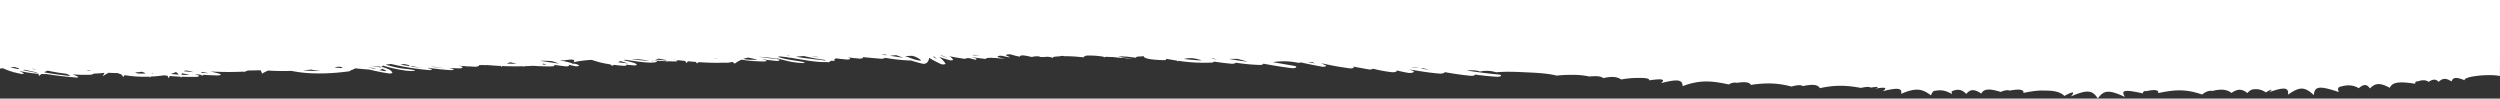 <svg xmlns="http://www.w3.org/2000/svg" width="1634.927" height="64.479" viewBox="0 0 1634.927 64.479">
  <rect x="0" y="0" width="1634.927" height="64.479" fill="#333333" stroke="none"/>
  <path id="Bottom" d="M0,242.538v36.724H1634.928V234.394c-.658.091-1.275.173-1.885.252a42.091,42.091,0,0,0-7.183-2.592c.157-.091.289-.174.452-.27l-.721.2c-1.385-.365-2.877-.71-4.545-1.04-.95-.188-2.028.166-1.519.468.87.511,1.781.991,2.752,1.454l-.057.014-.789-.18a83.755,83.755,0,0,0-11.734-1.717,10.6,10.6,0,0,1-.173-1.452c-.61.5-1.194.936-1.76,1.341-.7-.031-1.412-.055-2.159-.071a3.254,3.254,0,0,0-.831.079c-6.209-1-12.776-1.778-19.744-2.318-.849-.066-1.686.22-1.191.479a30.578,30.578,0,0,0,3.693,1.595,103.357,103.357,0,0,0-10.953-.27,5.488,5.488,0,0,0-1.257.174c.128-.117.244-.226.384-.35-.795.338-1.519.638-2.206.917-2.317.084-4.628.259-6.885.524a11.711,11.711,0,0,1,1.251-2.274,43.574,43.574,0,0,1-3.988,2.321c-1.975-.115-3.961-.2-5.974-.214a15.9,15.9,0,0,0-2.281-.807,19.368,19.368,0,0,1-1.337-1.754c-.295.455-.593.855-.884,1.227a75.442,75.442,0,0,0-16.075-.978c-.167-.218-.328-.445-.48-.687-.128.253-.25.492-.363.721a81.589,81.589,0,0,0-8.851.827c-.721-.1-1.459-.186-2.2-.269a13.858,13.858,0,0,1-.852-1.677c-.244.564-.476,1.06-.7,1.52-2.233-.214-4.538-.368-6.891-.464-.2-.279-.408-.564-.626-.876,0,.3-.009.579-.024.853-3.219-.118-6.5-.143-9.741-.091-1.581.025-2.448.6-1.331.981.8.278,1.62.531,2.442.774-1.173-.1-2.358-.2-3.547-.284-.706-.281-1.438-.582-2.221-.907.226.283.411.547.578.8-3.273-.215-6.6-.372-10.066-.429-1.605-.025-2.5.647-1.355,1,1.948.6,4.044,1.1,6.236,1.56-6.96-.335-13.91-.451-21.144-.1a4.406,4.406,0,0,0-.774.1c.119-.161.247-.328.393-.51-1.123.451-2.135.836-3.07,1.165q-4.078.034-8.13.177a5.231,5.231,0,0,1-1.039-2.266,29.791,29.791,0,0,1-4.009,2.058c-4.973-.314-10.191-.384-15.331-.223-11.066-2.4-25.5-1.958-37.323-.315-.9.125-1.367.431-1.412.743a10.486,10.486,0,0,0-2.126.8,5.056,5.056,0,0,0-.715.449c-2.99-.325-6.033-.593-9.158-.8-3.934-.95-8.058-1.814-12.615-2.52-1.373-.214-2.79.113-2.517.6.893,1.591,2.436,2.292,6.025,3.426a2.476,2.476,0,0,0,1.817-.112c1.98.386,4.011.739,6.054,1.078-2.091-.151-4.411-.409-7.031-.76a1.516,1.516,0,0,1-.852.876,81.258,81.258,0,0,0-9.693-2.442c-2.951-.535-7.043-1.359-10.506-1.019-.506.05-.822.28-.357.406,2.88.78,7.284.905,10.569,1.563,3.014.6,5.724,1.32,8.336,2.079q-.715.153-1.57.251c-.682.092-1.408.161-2.114.2a168.086,168.086,0,0,0-24.7-3.982c-1.251-.1-2.582.445-1.406.743q1.131.285,2.267.576c-.146.063-.289.13-.435.193-4.616-.665-9.315-1.21-14.536-1.548-1.361-.089-2.8.459-1.53.807.828.225,1.665.435,2.507.635-2.153-.12-4.339-.212-6.584-.268-2.406-.06-2.847.94-1.191,1.32.584.133,1.173.247,1.763.37-1.706-.094-3.41-.2-5.107-.3-.354-.079-.694-.153-1.057-.239-.018.061-.048.113-.071.173-1.349-.081-2.7-.158-4.05-.241-2.3-.142-3.669.521-3.231,1.058-1.269,0-2.534.023-3.8.042a2,2,0,0,1-.012-.356c-.313.13-.61.248-.905.367l-.286,0c-3.067-.28-6.188-.49-9.33-.641-.068-.195-.134-.4-.191-.619-.268.2-.527.389-.786.573-4.485-.193-9.015-.241-13.517-.124-.176-.111-.342-.213-.524-.331-.116.127-.241.238-.36.358-1.879.059-3.752.136-5.61.255-3.842-.285-7.862-.405-12.043-.4-1.021,0-2.052.271-2,.616a.81.81,0,0,0,.3.426c-2.442-.358-4.917-.7-7.484-.989-1.572-.177-2.975.431-2.159.867.155.086.342.156.506.238-1.537-.344-3.094-.678-4.687-1-1.76-.353-3.246.385-2.115.845a12.178,12.178,0,0,0,2.195.727c.533.158,1.4.011,1.233-.221.581.8,4.577,1.668,8.41,2.391a3.926,3.926,0,0,1-2.1-.009c-5.078.84-8.5.921-6.4-1.191a72.785,72.785,0,0,1-12.043,1.573,64.662,64.662,0,0,0-12.019-2.914c-.512-.3-1.021-.623-1.54-.977-.283.234-.572.433-.854.646-2.073-.258-4.229-.47-6.528-.607-1.334-.078-2.519.408-1.429.756l.027.008c-1.724-.19-3.475-.367-5.3-.521-.855-.072-1.838.127-1.808.425.092,1.1,4.425,1.888,6.7,2.543.393.113,1.128.281,1.977.463-.375.1-.747.2-1.141.272-1.745-.257-3.481-.521-5.253-.759-3.1-.431-12.141-1.812-15.167-.679-.566.212-.479.476.232.641.569.131,1.155.249,1.733.376-2.752-.252-5.59-.432-8.544-.545a3.167,3.167,0,0,1,.086-.4c-.31.131-.6.249-.9.371-1.656-.055-3.344-.094-5.1-.1-1.293,0-1.888.575-.706.784.8.142,1.584.291,2.386.434q-3.922-.5-7.886-.923a7.872,7.872,0,0,1-.875-1.381,14.467,14.467,0,0,1-1.123,1.185q-2.573-.251-5.182-.451c-.176-.3-.351-.63-.524-1-.432.314-.866.6-1.3.866-5.426-.364-10.992-.522-16.793-.347-.036,0-.062.007-.1.008a11.84,11.84,0,0,0-4.935.554c-.566-.349-1.144-.741-1.721-1.174a22.931,22.931,0,0,1-4.363,2.583,96.638,96.638,0,0,0-14.956-1.165c-1.141,0-2.04.5-1.039.765.914.243,1.882.463,2.82.7-3.094-.408-6.227-.789-9.485-1.093-2.263-.212-3.2.861-1.016,1.105,4.193.468,8.285,1,12.338,1.561a98.124,98.124,0,0,1-11.966-1.3,1.025,1.025,0,0,1-.045.333c-1.608-.486-3.288-.948-5.089-1.361A53.663,53.663,0,0,0,1109.767,238c-1.093,0-1.283.411-.539.6,3.589.892,8.374,1.278,12.133,2.148,1.656.385,3.2.8,4.676,1.247a2.81,2.81,0,0,1-.768.378c-.068-.008-.116-.023-.2-.028-2.013-.146-4.047-.4-6.1-.7.074-.054.1-.094.188-.152l-.616.087c-8.145-1.212-16.555-3.182-24.971-2.908-.122-.1-.244-.187-.366-.29-.646.429-1.281.811-1.915,1.171-.158-.018-.3-.04-.456-.058-1.632-.18-2.439.468-1.563.825.107.043.217.078.322.12-.488.233-.977.449-1.471.645-2.227-.275-4.5-.526-6.888-.731-1.9-.163-2.957.53-1.843.973.348.138.7.264,1.048.392-2.409-.272-4.827-.533-7.305-.75-2.085-.183-3.139.477-2.394.968-3.859-.384-7.722-.758-11.683-1.046a5.194,5.194,0,0,0-3.047.549,122.3,122.3,0,0,0-16.218-1.752,3.918,3.918,0,0,0-.631.031c-2.3-.749-4.738-1.46-7.454-2.094a3.618,3.618,0,0,0-2.49.308,4.387,4.387,0,0,0-1.87,3.372l-.167.06a75.72,75.72,0,0,0-7.624-4c-1.036-.466-3.234-.2-2.906.374a16.563,16.563,0,0,0,4.253,4.4c-.128-.051-.262-.1-.393-.151q-3.051-1.114-6.576-2.076c-.962-.282-2.624-.026-2.263.4a7.381,7.381,0,0,0,2.385,2.179c-3.332-.674-6.736-1.255-10.355-1.746-.256.4-1.954.723-3.246.358-1.093-.308-2.2-.613-3.344-.907-.825.187-1.129.6-.331.88.885.3,1.813.574,2.746.85-3.044-.464-6.138-.885-9.366-1.224.089.264-.274.553-1.257.674a18.979,18.979,0,0,1-3.722,0c-.092,0-.167.006-.268,0-1.185-.047-2.344-.14-3.481-.256l-.071.022q-1.849-.184-3.773-.295c1.5.256,2.93.555,4.345.937,1.65.448-.506,1.316-2.311.949-1.629-.334-3.356-.683-5.012-1.062-.065-.009-.128-.019-.2-.026a5.144,5.144,0,0,0,1.879,1.068l.059.017-.012,0c.11.04.191.083.307.121,1.292.572-1.489,1.2-2.99.731a52.586,52.586,0,0,0-5.944-1.438c.926.553-.9,1.088-2.606.824-1.885-.292-3.46-.607-4.926-.984-2.245.578-4.521.664-5.724-.011a6.508,6.508,0,0,1-.81-.007h-.033q-.84.014-1.635-.007a10.037,10.037,0,0,1-5.125-.384,1.038,1.038,0,0,1-.423-.212c-.042.061-.071.113-.116.181l-.012,0c.1.275-.366.552-1.322.653-1.027.111-2.076.186-3.139.24a4.317,4.317,0,0,1-2.421.172l-.5-.1a100.508,100.508,0,0,1-12.558-.77c-.062.25-.378.526-1.087.886a3.811,3.811,0,0,1-1.647.3,54.871,54.871,0,0,1-9.893-.674,1.368,1.368,0,0,1-.843-.394l-.354-.022a2.8,2.8,0,0,1-1.566.263c-.9-.038-1.814-.086-2.728-.139a5.164,5.164,0,0,1-1.129,0c-1.733-.193-3.475-.367-5.221-.54a5.748,5.748,0,0,1-1.933.008c-.727-.142-1.453-.277-2.18-.412-.861-.083-1.727-.166-2.588-.251-.182.009-.378.027-.566.039,3.112.418,6.1.913,8.952,1.566.063.014.122.016.185.027a63.847,63.847,0,0,1-11.432-.919c-.316.652-1.9.948-3.344.847-.739.081-1.468.138-2.141.161.325-1.909-7.767-2.435-13.076-2.561-1.349-.032-1.838.435-1.418.76.092.074.2.137.295.209-2.394-.453-4.851-.879-7.35-1.254a5.222,5.222,0,0,1-.182-.5c-.286.128-.56.241-.837.356a109.916,109.916,0,0,0-21.614-1.163c-1.111.061-1.593.348-1.587.646-3.624-.54-7.377-1.013-11.349-1.381-1.534-.142-2.844.257-2.942.688a125.294,125.294,0,0,0-15.539-1.491c-1.62-.054-2.508.392-2.466.828-5.971-1.089-12.037-2.117-18.47-2.907-2.636-.324-4.414,1.007-1.971,1.428q7.094,1.222,14.148,2.466a45.106,45.106,0,0,1-16.593-.443c-.625.092-1.272.165-1.927.228-4.378-.966-8.818-1.879-13.508-2.71-1.486-.265-3.621.275-2.528.78.965.447,1.867.906,2.764,1.366l-.229.007c-4.943-1.09-9.967-2.108-15.536-2.887l-.012-.008-.024,0c-.879-.122-1.733-.256-2.644-.365-2.15-.258-3.431.653-2.135,1.127.107.038.217.071.322.109-3.428-.635-6.849-1.27-10.307-1.888a4.549,4.549,0,0,0-3.175.391,90.888,90.888,0,0,0-12.109-2.255c-2.138-.238-4.133.57-3.1,1.18-2.382-.56-4.81-1.1-7.424-1.574-2.7-.487-5.313.6-3.308,1.322.8.286,1.563.575,2.326.866-6.45-1.006-12.633-2.163-19.795-2.708-1.763-.134-3.8.414-3.216.978-5.352-.957-10.837-1.824-16.873-2.405-1.953-.188-3.177.291-3.151.79-4.485-.623-9.107-1.143-14.02-1.445-3-.185-4.375,1.193-1.346,1.467,7.308.66,14.16,1.607,20.9,2.639-3.326.279-6.361.205-8.749-.717A20.558,20.558,0,0,1,656.537,232a98.736,98.736,0,0,1-10.021.311c-3.353-.047-6.716-.208-10.093-.369-6.757-.319-13.58-.641-19.488-2.12a88.238,88.238,0,0,1-11.266.477,47.312,47.312,0,0,1-10.131-1.077c-4.095.412-7.5.37-9.1-1.056-5.331,1.228-8.86,1.071-11.76-.889a56.932,56.932,0,0,1-11.034,1.023c-3.994.068-7.71-.178-7.183-1.575-7.71,1.092-11.174,1.033-7.844-1.816-10.411,2.638-14.032,2.488-14.068-1.97-10.855,4.014-18.151,3.722-30.23,1.082a6.873,6.873,0,0,1-5.262,1.073c-4.678.721-8.362.583-9.089-1.353-10.352,1.529-17.758,1.265-26.662-1.094-2.978.924-6.331,1.324-7.32.289-6.093,1.313-9.825,1.192-11.209-1.335-9.816,2.17-17.3,1.942-26.85.169-2.713.669-5.944.951-6.328.174-4.315.691-6.394.8-3.094-.615-6.724,1.07-8.073.617-4.824-1.685-8.877,2.156-13.163,2.465-11.96-1.756-9.577,4.041-13.669,3.551-19.58-.994-.8,2.187-2.055,3.36-2.659,2.93-3.871.907-7.1.21-11.063-2.028.119.734.167,1.319.226,1.711-4.119,1.807-6.8,1.228-9.6-1.672-2.513,3.117-5.173,3.376-9.8.238-1.781,3.336-5.524,3.274-12.817,1.071-1.963,1.016-4.812,1.5-5.634.848-5.757,1.084-9.485,1.038-9.14-1.486-5.765,1.2-10.5,1.78-14.289,1.5-5.387.057-9.819-.747-12.493-3.486-4.735,2.687-7.716,3.44-4.22-.315-10.346,4.442-14.208,4.377-17.618-1.421-3.952,5.781-7.448,5.83-17.782,1.072,3.181,4.811-.479,4.816-11.716,2.322.146,1.264-1.6,1.906-2,1.41-4.967,1.163-8.592,1.188-8.029-1.214-11.4,2.493-18.592,2.573-28.723-.927-2.076,1.852-4.89,2.809-6.629,2.316-5.217,1.347-9.36,1.244-12.549-1.264-3.862,2.655-6.766,2.905-10.4-.125-1.379,1.684-2.936,2.55-4.434,2.515A10.963,10.963,0,0,1,153.1,218.8c-2.778,1.875-5.387,2.653-2.207.209-9.387,3.289-12.99,3.358-12.231-1.663-7.585,5.261-10.816,5.433-16.9-.278-.509,6.023-3.871,6.162-16.415,1.976,1.242,2.312.208,3.546-1.352,3.592-3.77,1.2-8.067,1.2-11.611-1.069-3.023,2.618-5.286,2.955-7.311-.165-3.475,3.649-6.7,3.842-13.014.433-1.709,3.908-6.48,4.224-16.683,2.646.378,1.119-.6,1.767-1.584,1.522-2.612,1.017-5.232,1.141-7.1-.274-2.764,1.78-4.777,2.019-6.567-.024-2.5,2.477-4.78,2.671-8.437.273-.876,2.8-3.133,3-8.58.8.971,2.616-16.748,4.334-23.047,2.729Zm1622.545-7.914a1.719,1.719,0,0,1,.429-.566c1.757.384,3.523.765,5.28,1.151q-1.987.2-3.279.219c-.036-.092-.158-.184-.45-.266C1623.874,234.976,1623.207,234.8,1622.546,234.624Zm-11.289-1.019c.89.231,1.807.447,2.746.658A5.164,5.164,0,0,1,1611.256,233.6Zm5.083-.954c1.236.247,2.424.513,3.633.771-.411.093-.792.169-1.173.247q-3.855-.931-7.939-1.727C1609.883,231.528,1610.839,231.557,1616.339,232.65Zm-27.181-3.074c5.59.594,11.1,1.319,16.233,2.247.2.071.4.134.6.2a12.907,12.907,0,0,1-2.263,1.034c-4-.848-8.073-1.562-12.371-2.052q-.826-.374-1.721-.8A1.761,1.761,0,0,1,1589.159,229.576Zm-13.877,3.36c1.066-.047,2.129-.063,3.187-.063-.667.138-1.275.251-1.8.332C1576.2,233.115,1575.749,233.021,1575.281,232.937Zm-35.656-1.694c.075,0,.152,0,.229,0,3.556-.316,5.759-.1,6.659.639-.938.074-1.885.136-2.808.228a7.158,7.158,0,0,0-1.265.243A9.074,9.074,0,0,1,1539.626,231.243Zm-5.083.092c.337-.022.691-.026,1.036-.042a1.778,1.778,0,0,0-.063.311C1535.194,231.513,1534.873,231.42,1534.542,231.334Zm-16.516-.88c1.754.107,3.481.245,5.146.427-.018.03-.036.055-.056.084a15.789,15.789,0,0,0-2.966,1.1c-.22-.031-.423-.066-.64-.1A10.312,10.312,0,0,1,1518.026,230.454Zm-2.09.909c-1.763-.337-3.419-.718-4.991-1.174,1.76.026,3.523.085,5.271.167A5.338,5.338,0,0,1,1515.936,231.363Zm-7.451.718q3.194.293,6.364.636C1513.672,233.379,1511.677,233.135,1508.485,232.081Zm-10.087-.739c1.6.08,3.172.188,4.735.3a1.873,1.873,0,0,1,.08.63C1501.558,231.987,1499.947,231.687,1498.4,231.342Zm-73.066,1.565c.232,0,.471-.009.7-.009a97.173,97.173,0,0,1,10.661.365c-.221.026-.435.054-.649.081q-2.435.188-4.759.436a3.132,3.132,0,0,0-.745-.209c-.649-.1-1.391-.209-2.162-.31-.006-.038-.015-.07-.018-.109-.06.029-.11.053-.164.081C1427.3,233.12,1426.345,233.008,1425.332,232.907Zm-14.44,2.221a5.26,5.26,0,0,1,.709-.409c1.519.159,3.02.274,4.527.368A7.015,7.015,0,0,1,1410.892,235.128Zm-23.91-1.662a3.176,3.176,0,0,0-1.2.285l-.721.477c-.042.027-.051.055-.083.082C1379.662,232.022,1383.432,232.672,1386.982,233.467Zm7.472,1.853a42.586,42.586,0,0,0-5.715-.693,8.692,8.692,0,0,1,2.921-.026C1392.607,234.837,1393.527,235.079,1394.453,235.319Zm-27.162.7c1.031.178,2.087.337,3.085.533.709.145,1.7.317,2.761.491-1.054.165-1.974.279-2.764.329-1.007-.251-2.037-.519-3.082-.787A1.134,1.134,0,0,1,1367.291,236.016Zm-9.336-1.341c2.874.318,5.62.721,8.3,1.162-.292.1-.566.184-.846.271A62.986,62.986,0,0,0,1357.955,234.674Zm-9.306.376c1.448.191,2.847.405,4.262.614-.086.03-.164.055-.244.085-.4-.04-.8-.083-1.191-.122-1.239-.17-2.463-.35-3.669-.548Q1339.953,234.114,1348.649,235.05Zm-51.743,2.529c2.123-.01,4.25.025,6.37.09a.7.7,0,0,0-.265.281,8.6,8.6,0,0,1-2.269.574,1.442,1.442,0,0,0-.432-.176C1299.2,238.06,1298.064,237.811,1296.906,237.579Zm-16.82-.516c-.28.2-.337.421-.131.62C1277.623,237.22,1276.64,236.892,1280.086,237.063Zm-10.789.592c4.193.569,8.258,1.22,12.383,1.837a66.561,66.561,0,0,1-7.666-.219A43.829,43.829,0,0,1,1269.3,237.656Zm-40.182,1.653c-2.642-.816-4.982-1.529-5.194-1.552,2.347.225,4.613.511,6.838.831A16.716,16.716,0,0,1,1229.114,239.309Zm-18.958.076c.339.026.652.047,1.075.081q4.306.288,8.392.813c.792.1,1.567.217,2.353.325-.771.024-1.566.025-2.406,0A50.636,50.636,0,0,1,1210.156,239.384Zm-1.486-.1a2.007,2.007,0,0,1-.128.26C1207.425,239.334,1207.172,239.212,1208.67,239.287Zm-9.655.408c.893.019,3.145.215,7.329.673q-1.135.32-2.111.532c-2.3-.391-4.315-.758-5.206-.982A1.818,1.818,0,0,1,1199.015,239.7Zm-33.026,1.194c.033-.034.06-.076.092-.108.786.116,1.605.214,2.406.319C1167.69,241.075,1166.859,241,1165.989,240.889Zm-26.418-.64a37.3,37.3,0,0,1,9.363.431,20.715,20.715,0,0,1-3.279.922Q1142.524,240.973,1139.571,240.25Zm-21.2,2.431c.721.092,1.444.184,2.18.265A3.729,3.729,0,0,1,1118.371,242.68Zm-19.348-1.006c1.683.278,3.312.59,4.935.929A21.047,21.047,0,0,1,1099.022,241.674Zm-4.19-2.063c5.3.723,10.974,1.216,16.251,2.019,1.114.169,2.228.34,3.344.506-1.879.228-3.606.387-5.221.479-4.306-1.017-8.77-1.854-13.648-2.522C1095.315,239.944,1095.071,239.775,1094.833,239.611Zm-39.78,3.5c1.152.171,2.3.337,3.457.506C1056.669,243.745,1055.216,243.63,1055.052,243.116Zm-10.858-1.644c2.913.452,5.846.9,8.782,1.335q-2.207.235-4.178.378C1047.259,242.612,1045.734,242.038,1044.194,241.472Zm-11.778-1.79c1.263-.134,3.3.222,6.477,1.4,1.409.521,2.793,1.043,4.19,1.564-1.245-.008-2.65.033-4.3.115a1.2,1.2,0,0,0-.2.042A12.822,12.822,0,0,1,1032.416,239.682Zm-10.215.964c.861.487,1.683.981,2.51,1.475-.229.06-.462.12-.691.174C1023.381,241.746,1022.759,241.2,1022.2,240.646Zm-3.559,1.922c.384.139.745.283,1.123.424-.214.019-.426.038-.64.053C1016.088,241.768,1012.749,240.347,1018.643,242.567Zm-24.074.131a.839.839,0,0,1,.08-.043q2.278.292,4.533.607c-.4.053-.792.1-1.159.144Q996.259,243.065,994.569,242.7Zm-145.61-2.944a116.792,116.792,0,0,1,11.686.969C856.812,241.65,853.315,241.277,848.958,239.755Zm-9.851.6c1.254.189,2.472.4,3.7.607-.4.046-.81.077-1.233.1C840.727,240.83,839.926,240.59,839.107,240.356Zm-20.161-1.425c4.259.435,8.213,1.082,12.109,1.793-1.227.06-2.546.075-3.919.043-.536,0-1.075,0-1.605-.017C823.273,240.154,821.075,239.554,818.946,238.931Zm-43.923-1.137c1.537.271,3.061.551,4.583.833-.533.008-1.066.015-1.608.012-.441,0-.878-.014-1.319-.024C776.125,238.342,775.571,238.069,775.023,237.794Zm-67.985-3.141c1.674.271,3.347.54,5.033.8A15.424,15.424,0,0,1,707.038,234.653Zm-6.62-1.012c1.826.255,3.624.533,5.408.817-.512.076-1.013.14-1.492.19C702.949,234.339,701.63,234.009,700.418,233.641Z" transform="translate(1634.928 279.262) rotate(180)" fill="#fff"/>
</svg>
